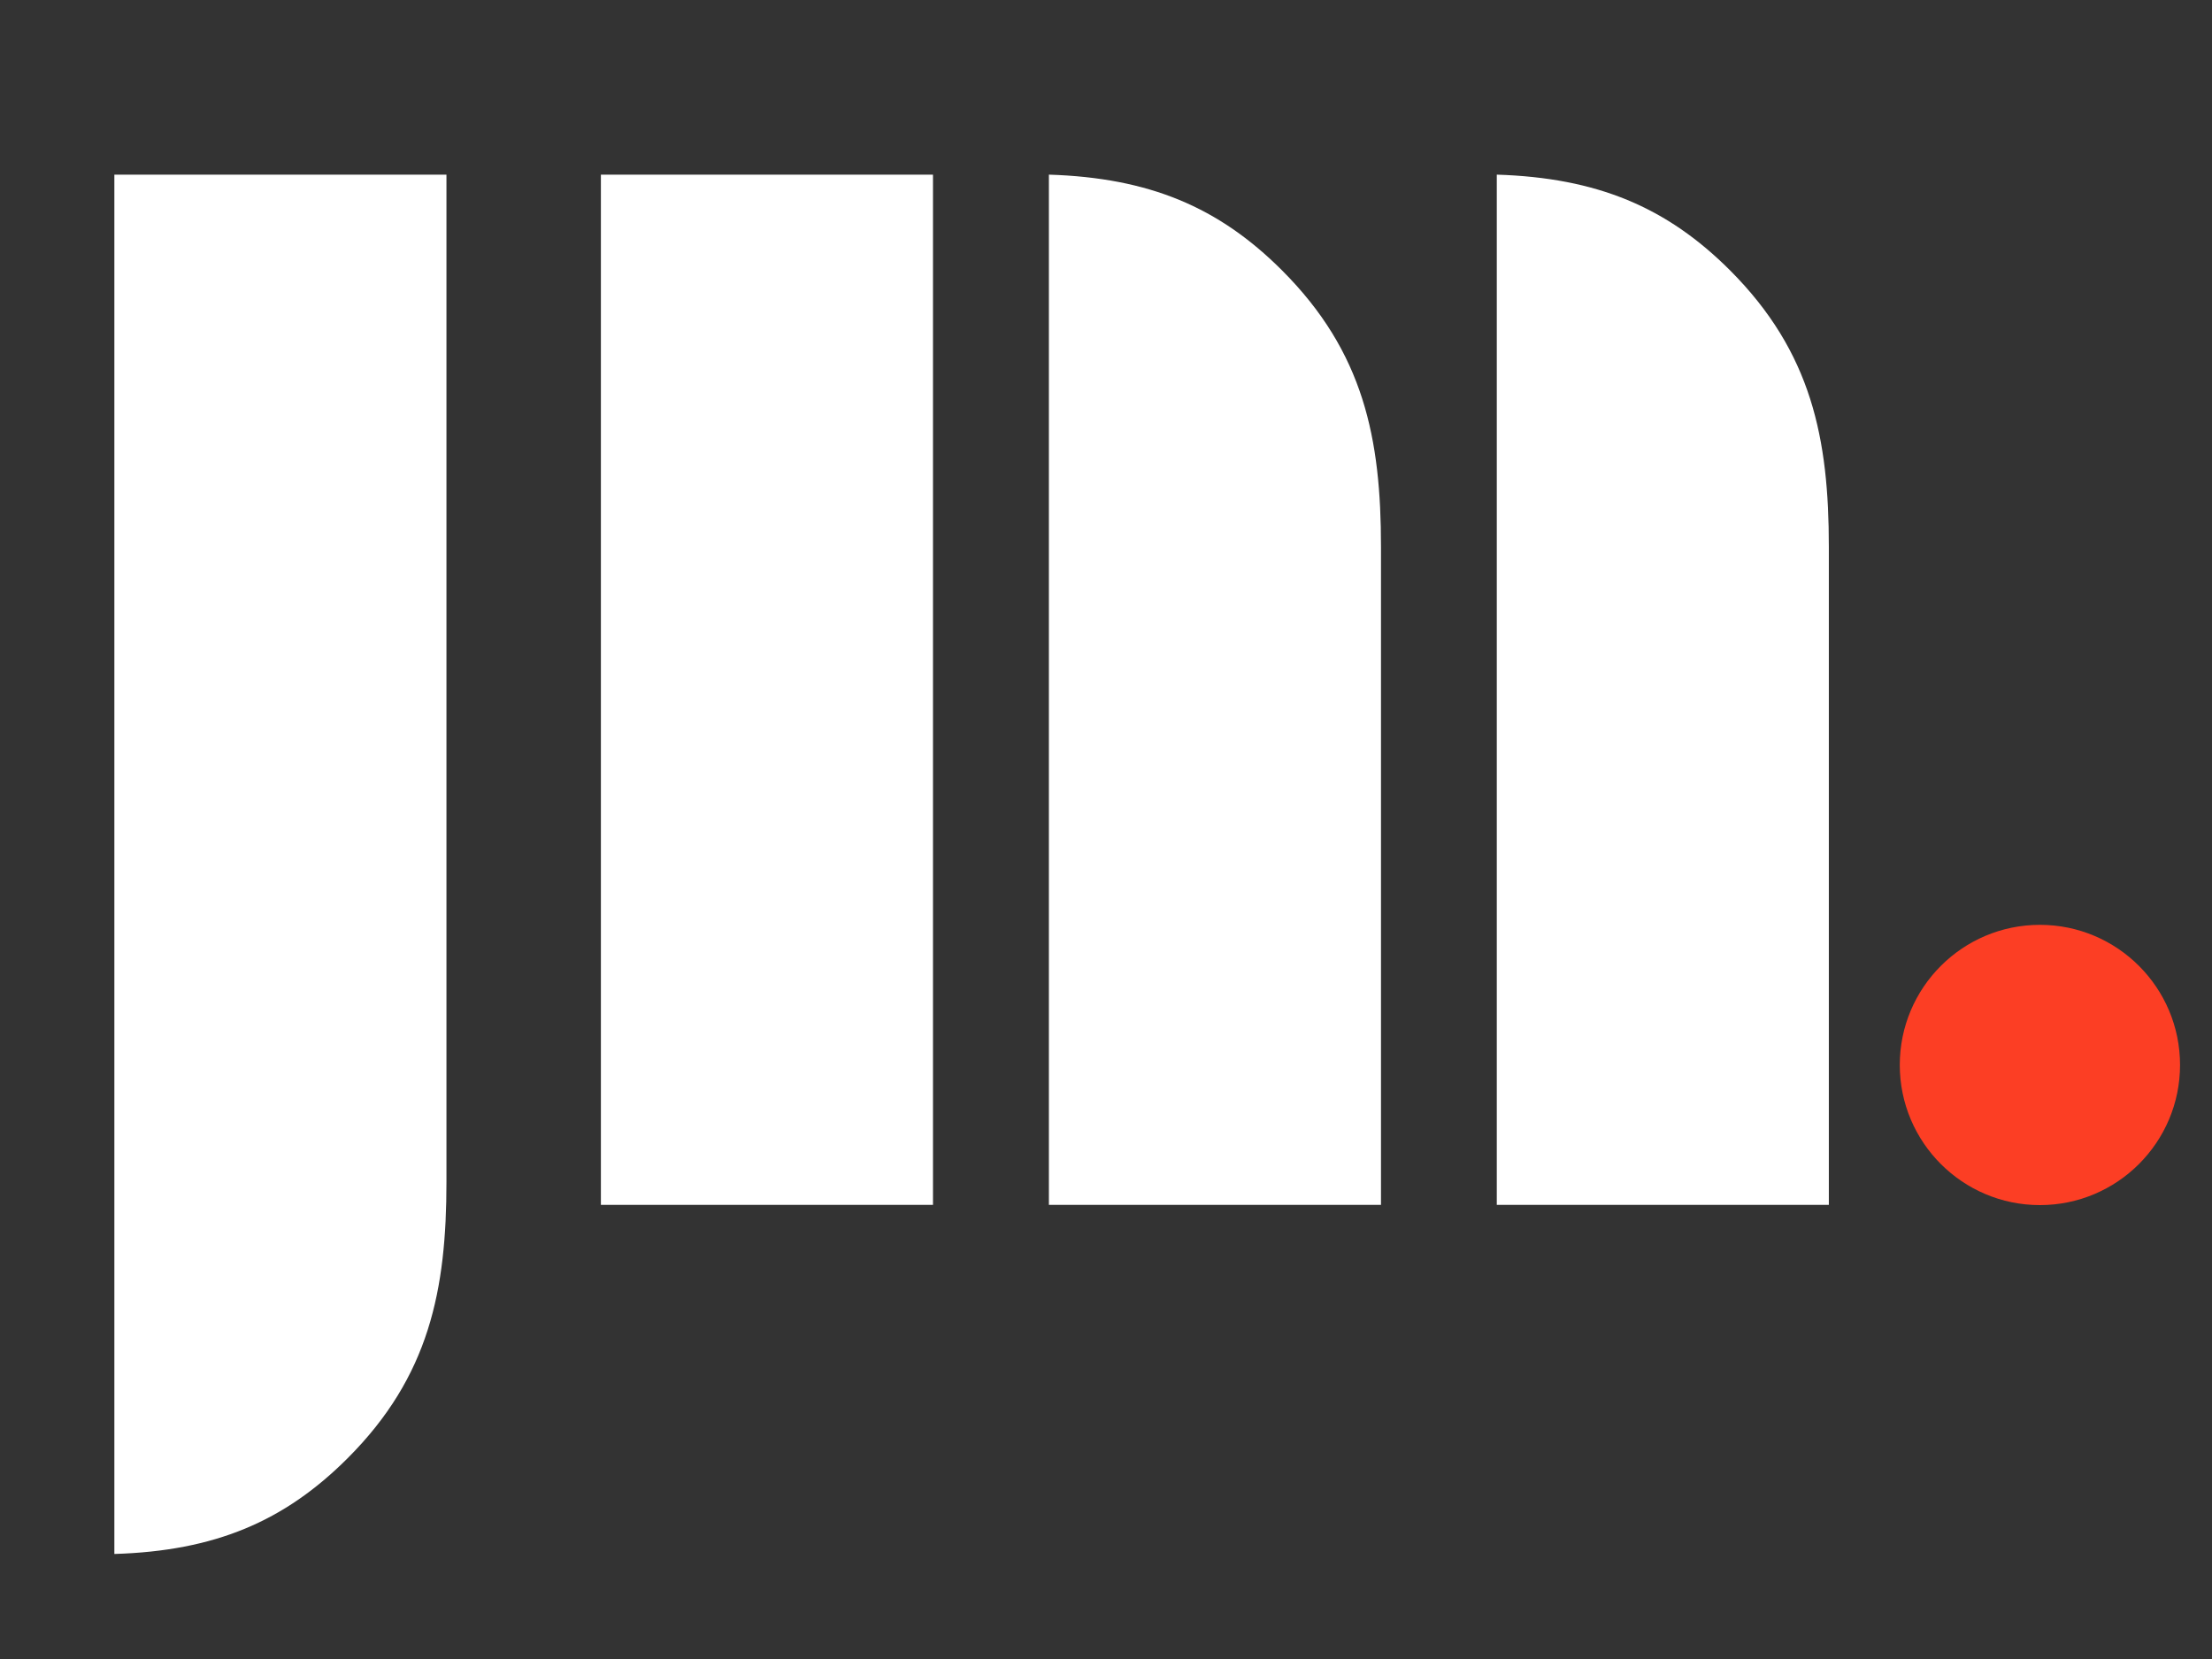 <svg xmlns="http://www.w3.org/2000/svg" xmlns:xlink="http://www.w3.org/1999/xlink" width="80" zoomAndPan="magnify" viewBox="0 0 60 45" height="60" preserveAspectRatio="xMidYMid meet" version="1.0"><rect x="0" y="0" width="60" height="45" fill="#333333" stroke="none"/><defs><g/><clipPath id="7ad2142782"><path d="M 0.719 0 L 52 0 L 52 44.641 L 0.719 44.641 Z M 0.719 0 " clip-rule="nonzero"/></clipPath><clipPath id="6e72e1fe06"><rect x="0" width="52" y="0" height="45"/></clipPath><clipPath id="87a31bbc7c"><path d="M 51.531 25.086 L 59.133 25.086 L 59.133 32.688 L 51.531 32.688 Z M 51.531 25.086 " clip-rule="nonzero"/></clipPath><clipPath id="70fa194d87"><path d="M 55.332 25.086 C 53.234 25.086 51.531 26.789 51.531 28.887 C 51.531 30.984 53.234 32.688 55.332 32.688 C 57.43 32.688 59.133 30.984 59.133 28.887 C 59.133 26.789 57.43 25.086 55.332 25.086 Z M 55.332 25.086 " clip-rule="nonzero"/></clipPath><clipPath id="a1fb9df404"><path d="M 0.531 0.086 L 8.133 0.086 L 8.133 7.688 L 0.531 7.688 Z M 0.531 0.086 " clip-rule="nonzero"/></clipPath><clipPath id="1cb27bbc61"><path d="M 4.332 0.086 C 2.234 0.086 0.531 1.789 0.531 3.887 C 0.531 5.984 2.234 7.688 4.332 7.688 C 6.43 7.688 8.133 5.984 8.133 3.887 C 8.133 1.789 6.43 0.086 4.332 0.086 Z M 4.332 0.086 " clip-rule="nonzero"/></clipPath><clipPath id="b9a37a3302"><rect x="0" width="9" y="0" height="8"/></clipPath><clipPath id="08d6c0108f"><rect x="0" width="60" y="0" height="45"/></clipPath></defs><g><g clip-path="url(#08d6c0108f)"><g clip-path="url(#7ad2142782)"><g><g clip-path="url(#6e72e1fe06)"><g fill="#ffffff" fill-opacity="1"><g transform="translate(1.008, 32.682)"><g><path d="M 2.094 -27.945 L 2.094 9.469 C 4.816 9.387 6.703 8.59 8.422 6.871 C 10.641 4.652 11.102 2.305 11.102 -0.629 L 11.102 -27.945 Z M 2.094 -27.945 "/></g></g></g><g fill="#ffffff" fill-opacity="1"><g transform="translate(14.205, 32.682)"><g><path d="M 11.102 0 L 11.102 -27.945 L 2.094 -27.945 L 2.094 0 Z M 23.254 0 L 23.254 -17.848 C 23.254 -20.781 22.793 -23.125 20.57 -25.348 C 18.852 -27.066 16.969 -27.859 14.246 -27.945 L 14.246 0 Z M 35.402 0 L 35.402 -17.848 C 35.402 -20.781 34.941 -23.125 32.723 -25.348 C 31.004 -27.066 29.117 -27.859 26.395 -27.945 L 26.395 0 Z M 35.402 0 "/></g></g></g></g></g></g><g clip-path="url(#87a31bbc7c)"><g clip-path="url(#70fa194d87)"><g transform="matrix(1, 0, 0, 1, 51, 25)"><g clip-path="url(#b9a37a3302)"><g clip-path="url(#a1fb9df404)"><g clip-path="url(#1cb27bbc61)"><path fill="#fc3e24" d="M 0.531 0.086 L 8.133 0.086 L 8.133 7.688 L 0.531 7.688 Z M 0.531 0.086 " fill-opacity="1" fill-rule="nonzero"/></g></g></g></g></g></g></g></g></svg>